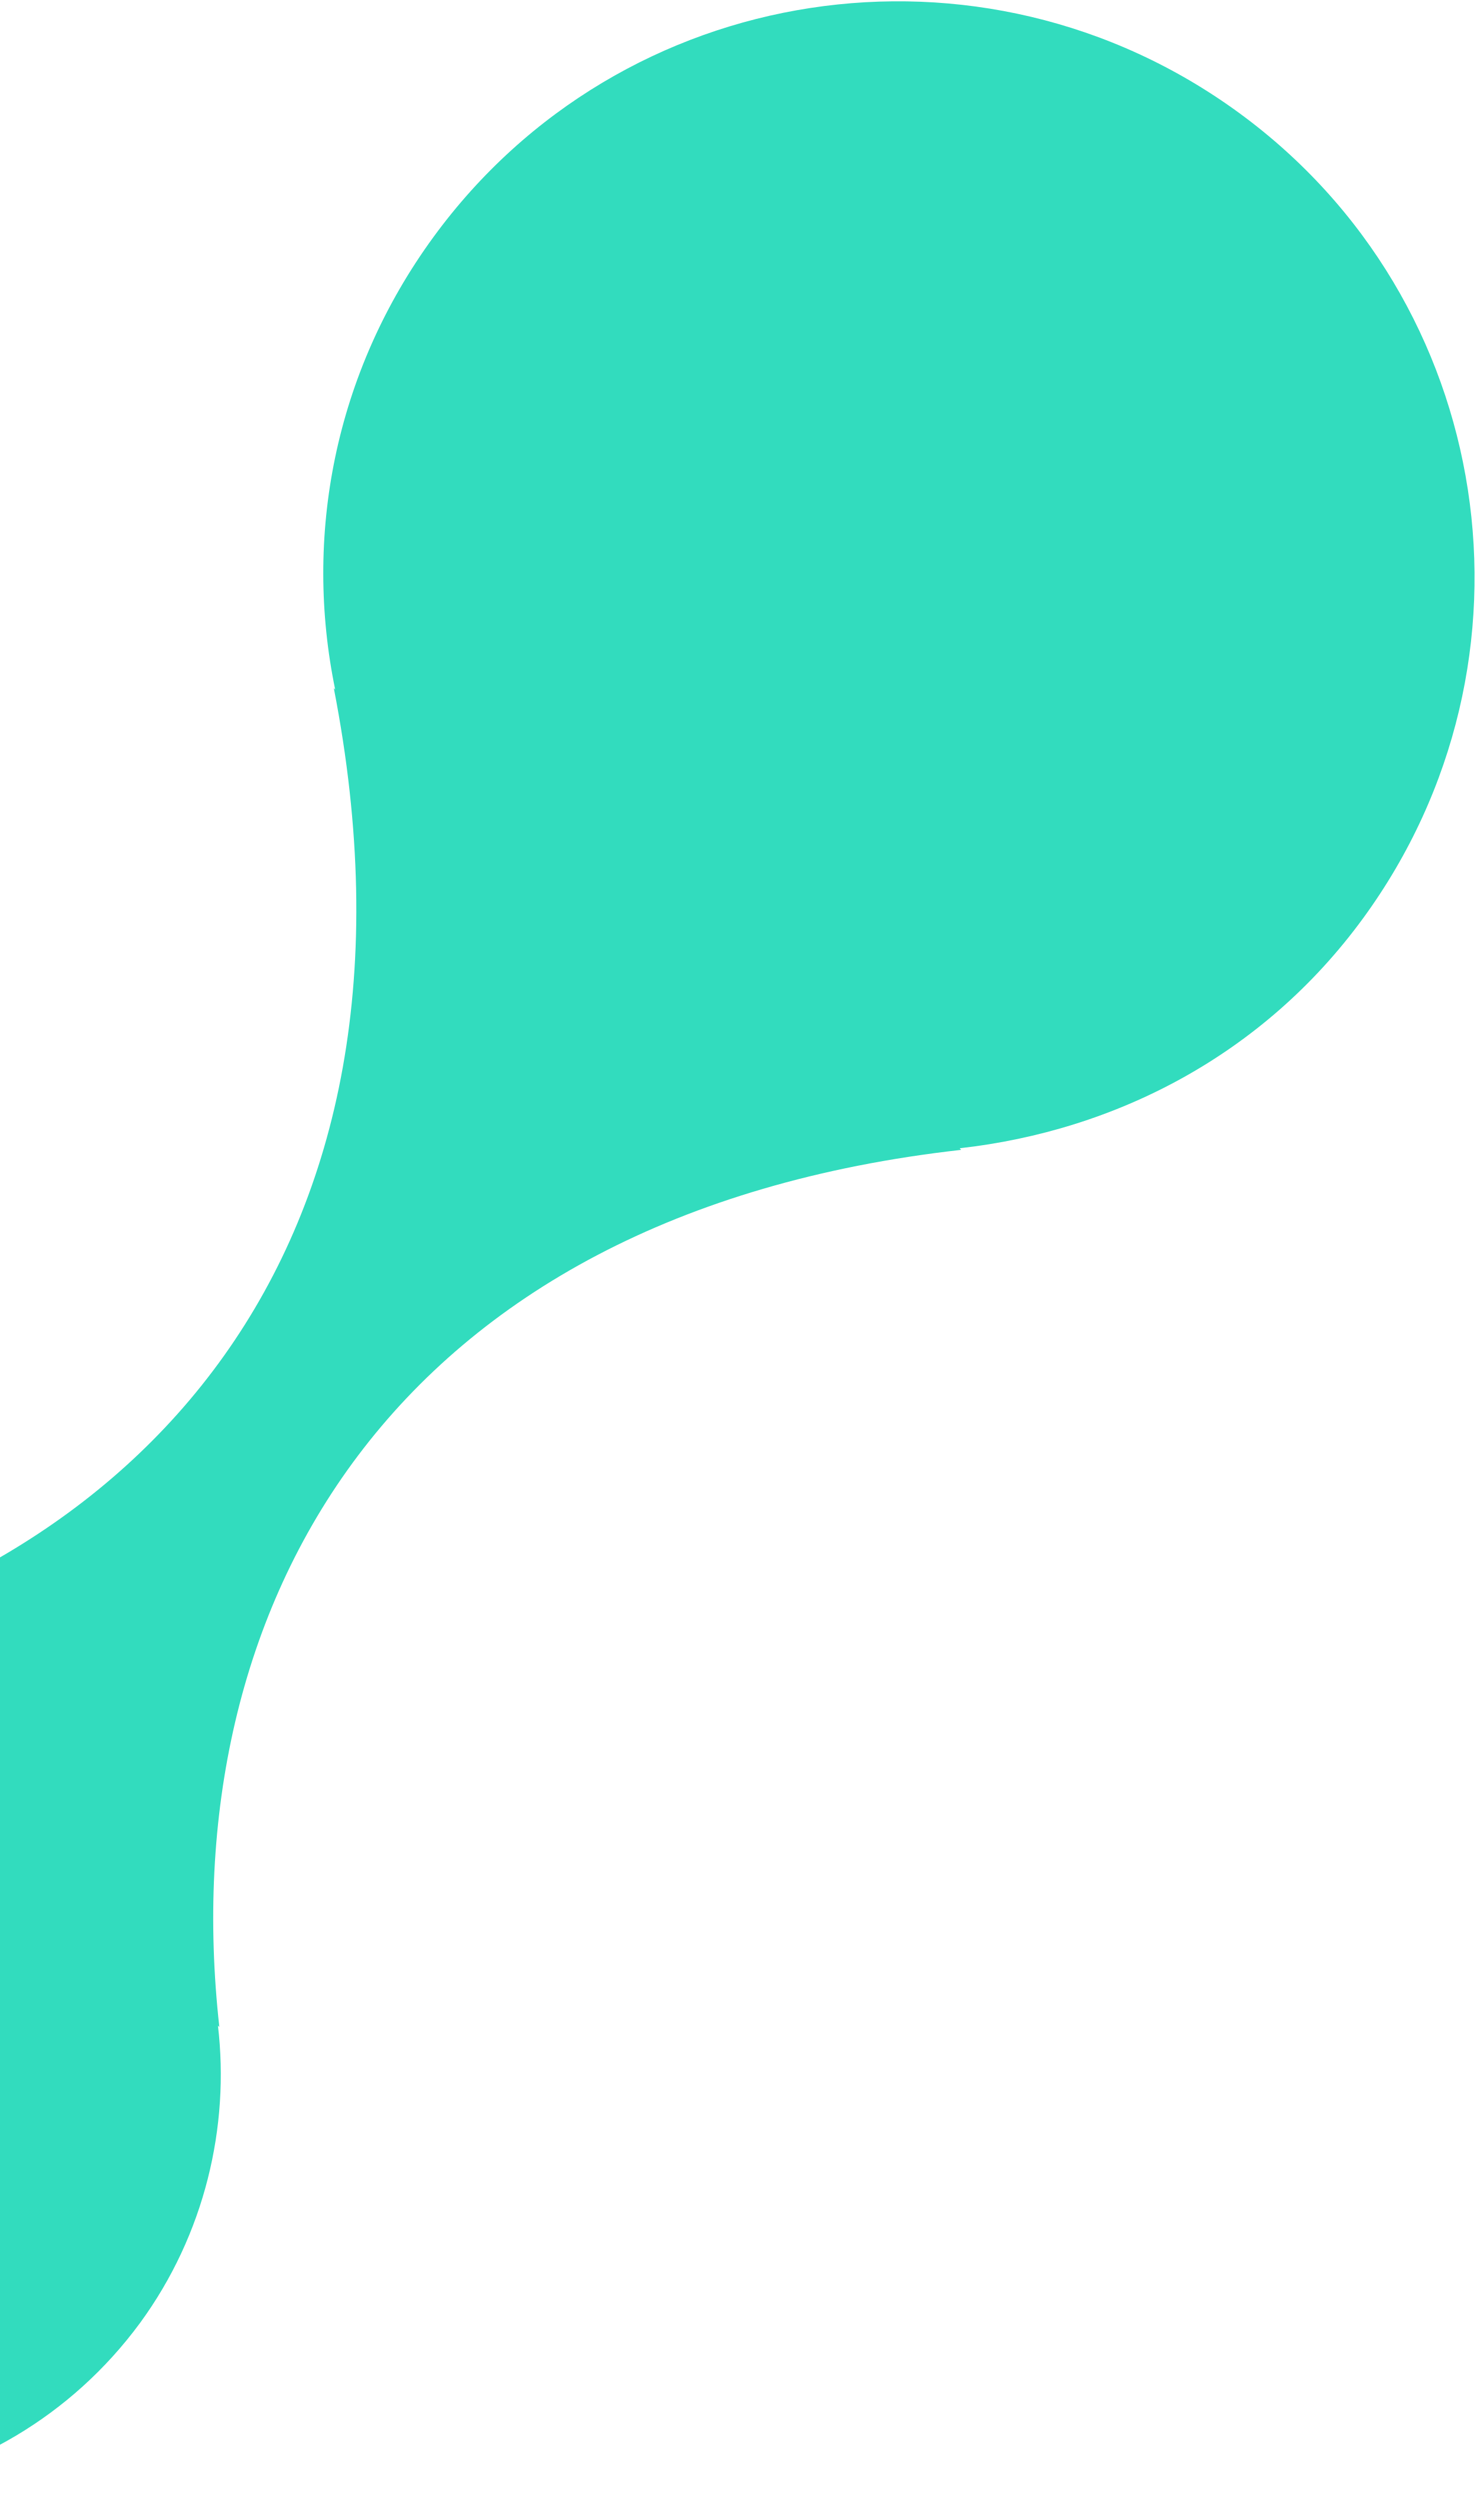 <svg xmlns="http://www.w3.org/2000/svg" width="270" height="457" viewBox="0 0 270 457" fill="none"><path d="M-82.093 441.165C-47.848 466.366 0.393 458.841 25.594 424.596C37.443 408.399 42.013 388.69 39.839 370.223L40.098 370.517C31.578 293.885 71.088 221.935 175.696 210.172L175.437 209.878C203.966 206.67 230.942 192.811 249.173 167.849C283.507 120.847 273.479 54.952 226.477 20.618C179.475 -13.716 113.58 -3.688 79.246 43.314C61.016 68.276 55.526 98.203 61.276 126.059L61.017 125.765C81.183 229.234 24.698 288.454 -50.95 303.424L-50.691 303.718C-68.967 307.292 -86.26 317.316 -98.108 333.513C-109.662 349.451 -114.457 368.314 -112.543 386.486C-111.355 407.39 -100.693 427.778 -82.093 441.165Z" fill="#32DCBE"></path></svg>